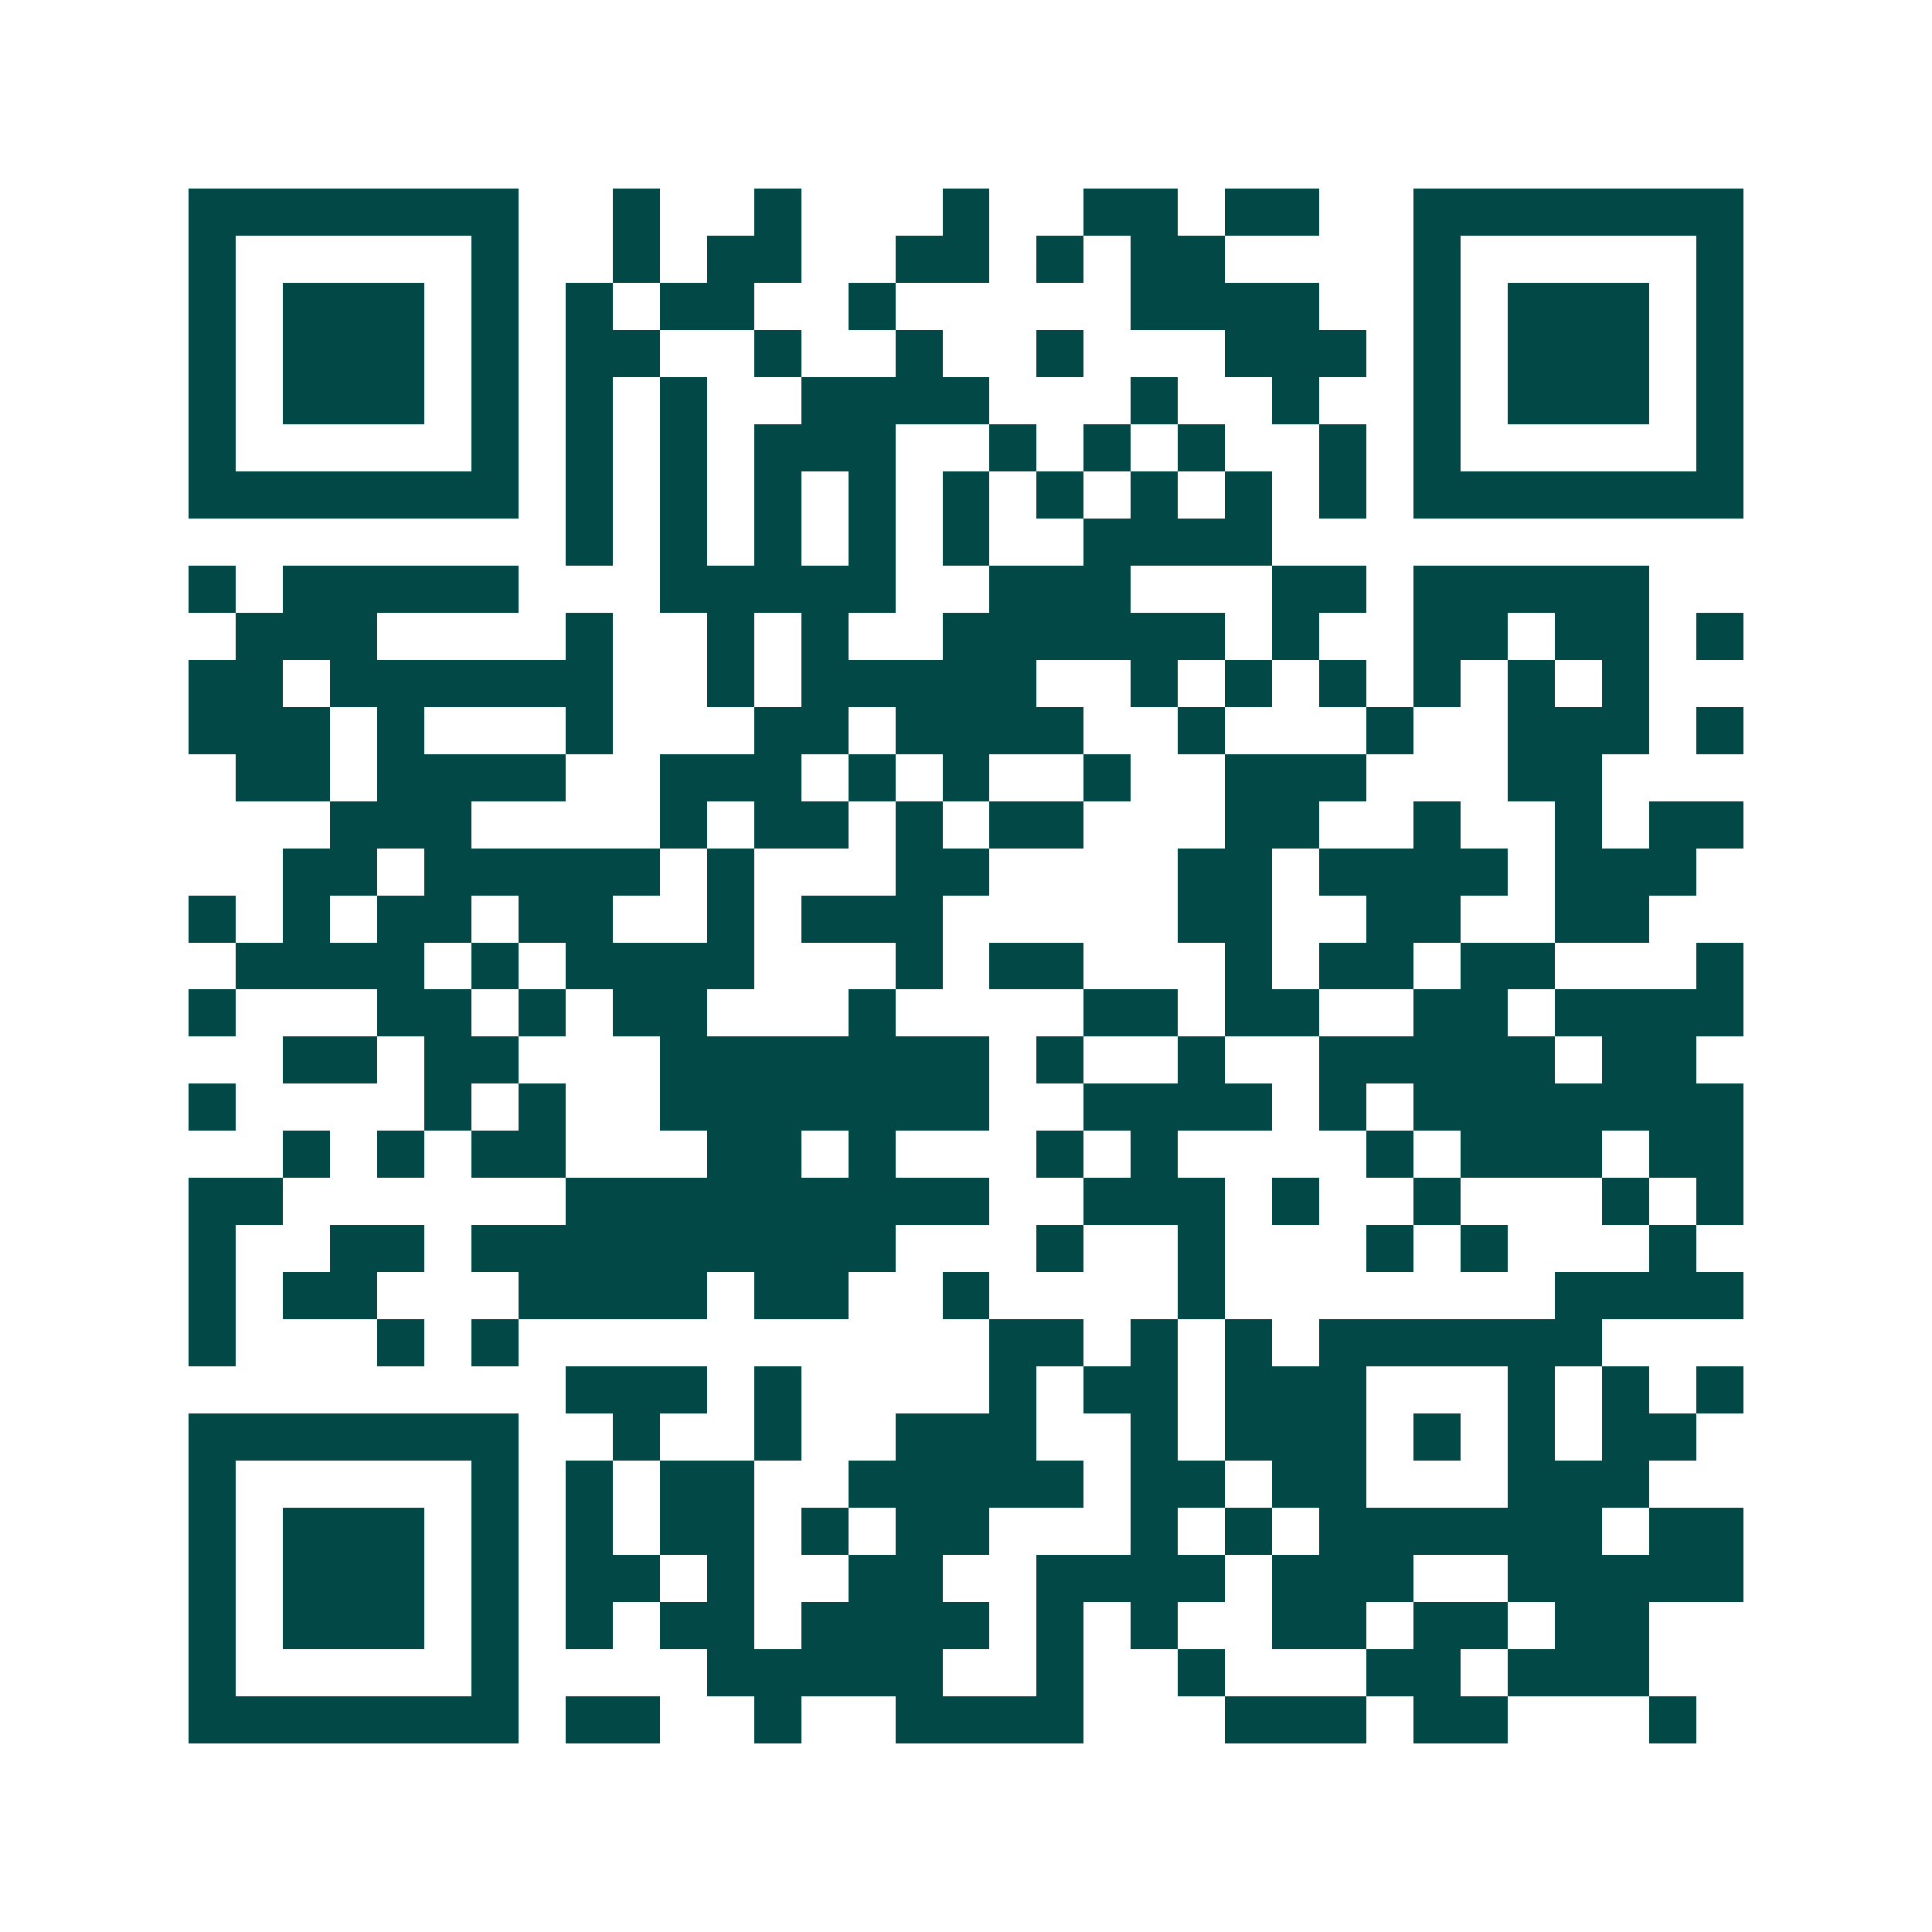 <svg xmlns="http://www.w3.org/2000/svg" width="200" height="200" viewBox="0 0 41 41" shape-rendering="crispEdges"><path fill="#ffffff" d="M0 0h41v41H0z"/><path stroke="#014847" d="M4 4.5h7m2 0h1m2 0h1m3 0h1m2 0h2m1 0h2m2 0h7M4 5.5h1m5 0h1m2 0h1m1 0h2m2 0h2m1 0h1m1 0h2m4 0h1m5 0h1M4 6.5h1m1 0h3m1 0h1m1 0h1m1 0h2m2 0h1m5 0h4m2 0h1m1 0h3m1 0h1M4 7.5h1m1 0h3m1 0h1m1 0h2m2 0h1m2 0h1m2 0h1m3 0h3m1 0h1m1 0h3m1 0h1M4 8.5h1m1 0h3m1 0h1m1 0h1m1 0h1m2 0h4m3 0h1m2 0h1m2 0h1m1 0h3m1 0h1M4 9.5h1m5 0h1m1 0h1m1 0h1m1 0h3m2 0h1m1 0h1m1 0h1m2 0h1m1 0h1m5 0h1M4 10.5h7m1 0h1m1 0h1m1 0h1m1 0h1m1 0h1m1 0h1m1 0h1m1 0h1m1 0h1m1 0h7M12 11.5h1m1 0h1m1 0h1m1 0h1m1 0h1m2 0h4M4 12.5h1m1 0h5m3 0h5m2 0h3m3 0h2m1 0h5M5 13.5h3m4 0h1m2 0h1m1 0h1m2 0h6m1 0h1m2 0h2m1 0h2m1 0h1M4 14.5h2m1 0h6m2 0h1m1 0h5m2 0h1m1 0h1m1 0h1m1 0h1m1 0h1m1 0h1M4 15.5h3m1 0h1m3 0h1m3 0h2m1 0h4m2 0h1m3 0h1m2 0h3m1 0h1M5 16.5h2m1 0h4m2 0h3m1 0h1m1 0h1m2 0h1m2 0h3m3 0h2M7 17.5h3m4 0h1m1 0h2m1 0h1m1 0h2m3 0h2m2 0h1m2 0h1m1 0h2M6 18.5h2m1 0h5m1 0h1m3 0h2m4 0h2m1 0h4m1 0h3M4 19.5h1m1 0h1m1 0h2m1 0h2m2 0h1m1 0h3m5 0h2m2 0h2m2 0h2M5 20.5h4m1 0h1m1 0h4m3 0h1m1 0h2m3 0h1m1 0h2m1 0h2m3 0h1M4 21.5h1m3 0h2m1 0h1m1 0h2m3 0h1m4 0h2m1 0h2m2 0h2m1 0h4M6 22.5h2m1 0h2m3 0h7m1 0h1m2 0h1m2 0h5m1 0h2M4 23.5h1m4 0h1m1 0h1m2 0h7m2 0h4m1 0h1m1 0h7M6 24.5h1m1 0h1m1 0h2m3 0h2m1 0h1m3 0h1m1 0h1m4 0h1m1 0h3m1 0h2M4 25.5h2m6 0h9m2 0h3m1 0h1m2 0h1m3 0h1m1 0h1M4 26.5h1m2 0h2m1 0h9m3 0h1m2 0h1m3 0h1m1 0h1m3 0h1M4 27.5h1m1 0h2m3 0h4m1 0h2m2 0h1m4 0h1m7 0h4M4 28.5h1m3 0h1m1 0h1m10 0h2m1 0h1m1 0h1m1 0h6M12 29.5h3m1 0h1m4 0h1m1 0h2m1 0h3m3 0h1m1 0h1m1 0h1M4 30.5h7m2 0h1m2 0h1m2 0h3m2 0h1m1 0h3m1 0h1m1 0h1m1 0h2M4 31.5h1m5 0h1m1 0h1m1 0h2m2 0h5m1 0h2m1 0h2m3 0h3M4 32.5h1m1 0h3m1 0h1m1 0h1m1 0h2m1 0h1m1 0h2m3 0h1m1 0h1m1 0h6m1 0h2M4 33.5h1m1 0h3m1 0h1m1 0h2m1 0h1m2 0h2m2 0h4m1 0h3m2 0h5M4 34.5h1m1 0h3m1 0h1m1 0h1m1 0h2m1 0h4m1 0h1m1 0h1m2 0h2m1 0h2m1 0h2M4 35.5h1m5 0h1m4 0h5m2 0h1m2 0h1m3 0h2m1 0h3M4 36.5h7m1 0h2m2 0h1m2 0h4m3 0h3m1 0h2m3 0h1"/></svg>
